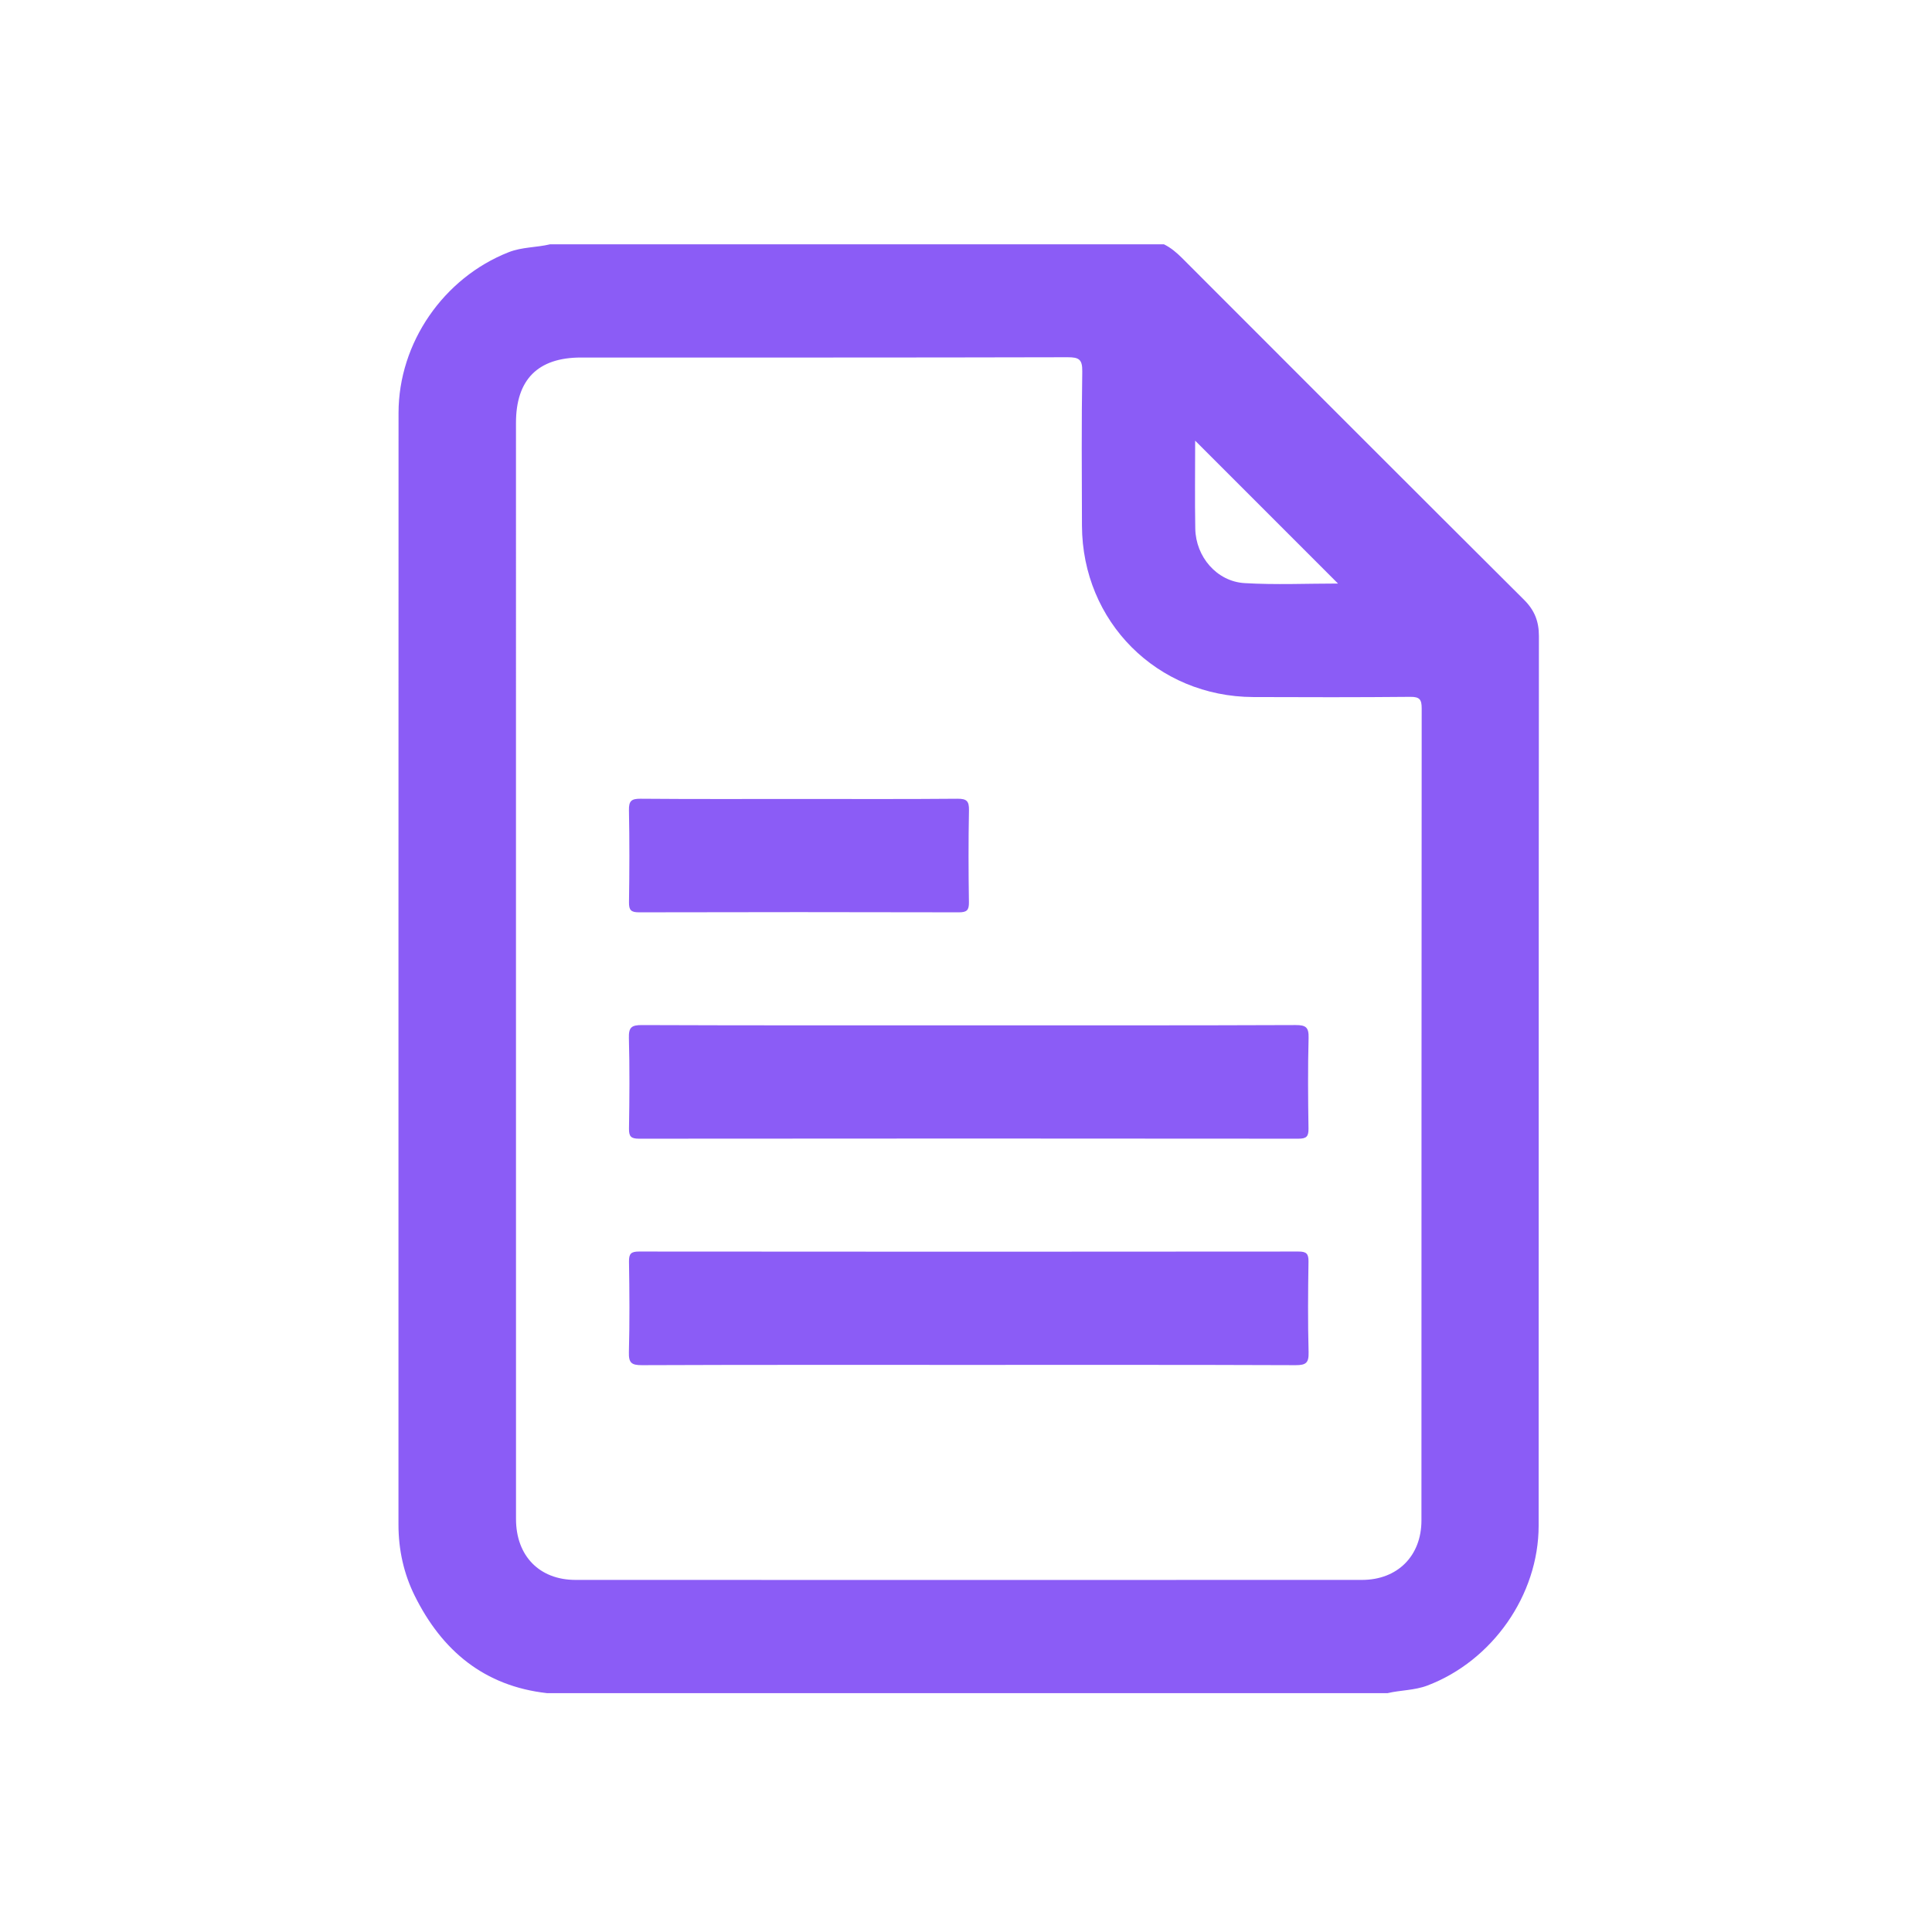 <?xml version="1.0" encoding="utf-8"?>
<!-- Generator: Adobe Illustrator 16.0.0, SVG Export Plug-In . SVG Version: 6.00 Build 0)  -->
<!DOCTYPE svg PUBLIC "-//W3C//DTD SVG 1.1//EN" "http://www.w3.org/Graphics/SVG/1.1/DTD/svg11.dtd">
<svg version="1.1" id="Layer_1" xmlns="http://www.w3.org/2000/svg" xmlns:xlink="http://www.w3.org/1999/xlink" x="0px" y="0px"
	 width="512px" height="512px" viewBox="0 0 512 512" enable-background="new 0 0 512 512" xml:space="preserve">
<path fill="#8B5CF6" d="M145.74,64.75c54.243,0,108.487,0,162.729,0c1.813,0.894,3.32,2.163,4.747,3.59
	c30.199,30.229,60.394,60.463,90.672,90.612c2.786,2.774,3.942,5.71,3.939,9.622c-0.076,78.585-0.037,157.172-0.071,235.757
	c-0.009,18.396-12.284,35.825-29.478,42.351c-3.441,1.307-7.077,1.19-10.567,2.021c-74.239,0-148.481,0-222.722,0
	c-16.656-1.864-27.86-11.237-35.089-25.818c-2.913-5.876-4.301-12.229-4.3-18.846c0.003-98.208-0.014-196.416,0.018-294.624
	c0.006-18.58,11.949-35.794,29.177-42.575C138.351,65.441,142.126,65.616,145.74,64.75z M136.749,402.568
	c0.003,9.753,6.196,16.121,15.766,16.124c69.474,0.023,138.949,0.022,208.422,0c9.406-0.003,15.757-6.349,15.76-15.758
	c0.023-71.724,0.001-143.446,0.064-215.169c0.003-2.393-0.531-3.117-3.029-3.093c-13.869,0.131-27.739,0.111-41.608,0.053
	c-25.467-0.106-45.297-19.95-45.394-45.416c-0.051-13.62-0.129-27.242,0.08-40.859c0.049-3.216-0.871-3.784-3.895-3.777
	c-42.984,0.108-85.968,0.071-128.952,0.075c-11.409,0.001-17.222,5.841-17.223,17.303c-0.003,48.232-0.001,96.465-0.001,144.697
	C136.741,305.354,136.731,353.961,136.749,402.568z M316.76,140.092c0.132,7.473,5.71,14.001,13.069,14.439
	c8.262,0.492,16.575,0.113,24.755,0.113c-12.613-12.616-25.145-25.149-37.854-37.862C316.73,124.64,316.624,132.368,316.76,140.092z
	 M170.123,271.654c-2.789-0.012-3.538,0.621-3.461,3.445c0.217,7.991,0.151,15.994,0.026,23.991
	c-0.033,2.122,0.567,2.677,2.68,2.675c58.237-0.058,116.474-0.058,174.712,0c2.104,0.002,2.718-0.541,2.686-2.67
	c-0.126-7.996-0.189-16,0.024-23.992c0.075-2.813-0.658-3.463-3.456-3.451c-28.743,0.115-57.486,0.07-86.23,0.07
	C228.109,271.725,199.116,271.768,170.123,271.654z M343.331,361.784c2.79,0.011,3.536-0.626,3.46-3.448
	c-0.217-7.992-0.151-15.995-0.026-23.992c0.033-2.123-0.568-2.675-2.682-2.673c-58.237,0.058-116.475,0.058-174.711,0
	c-2.108-0.002-2.718,0.543-2.684,2.671c0.125,7.996,0.189,15.999-0.026,23.992c-0.076,2.814,0.662,3.461,3.458,3.45
	c28.743-0.116,57.487-0.071,86.23-0.071C285.344,361.713,314.337,361.669,343.331,361.784z M169.747,211.673
	c-2.439-0.021-3.12,0.602-3.07,3.06c0.162,8.119,0.134,16.245,0.011,24.366c-0.032,2.122,0.565,2.681,2.68,2.676
	c28.242-0.07,56.483-0.07,84.725,0c2.11,0.005,2.716-0.546,2.683-2.673c-0.123-8.12-0.148-16.246,0.013-24.365
	c0.048-2.453-0.621-3.085-3.066-3.064c-13.87,0.122-27.742,0.059-41.613,0.059C197.987,211.731,183.866,211.793,169.747,211.673z"/>
</svg>
